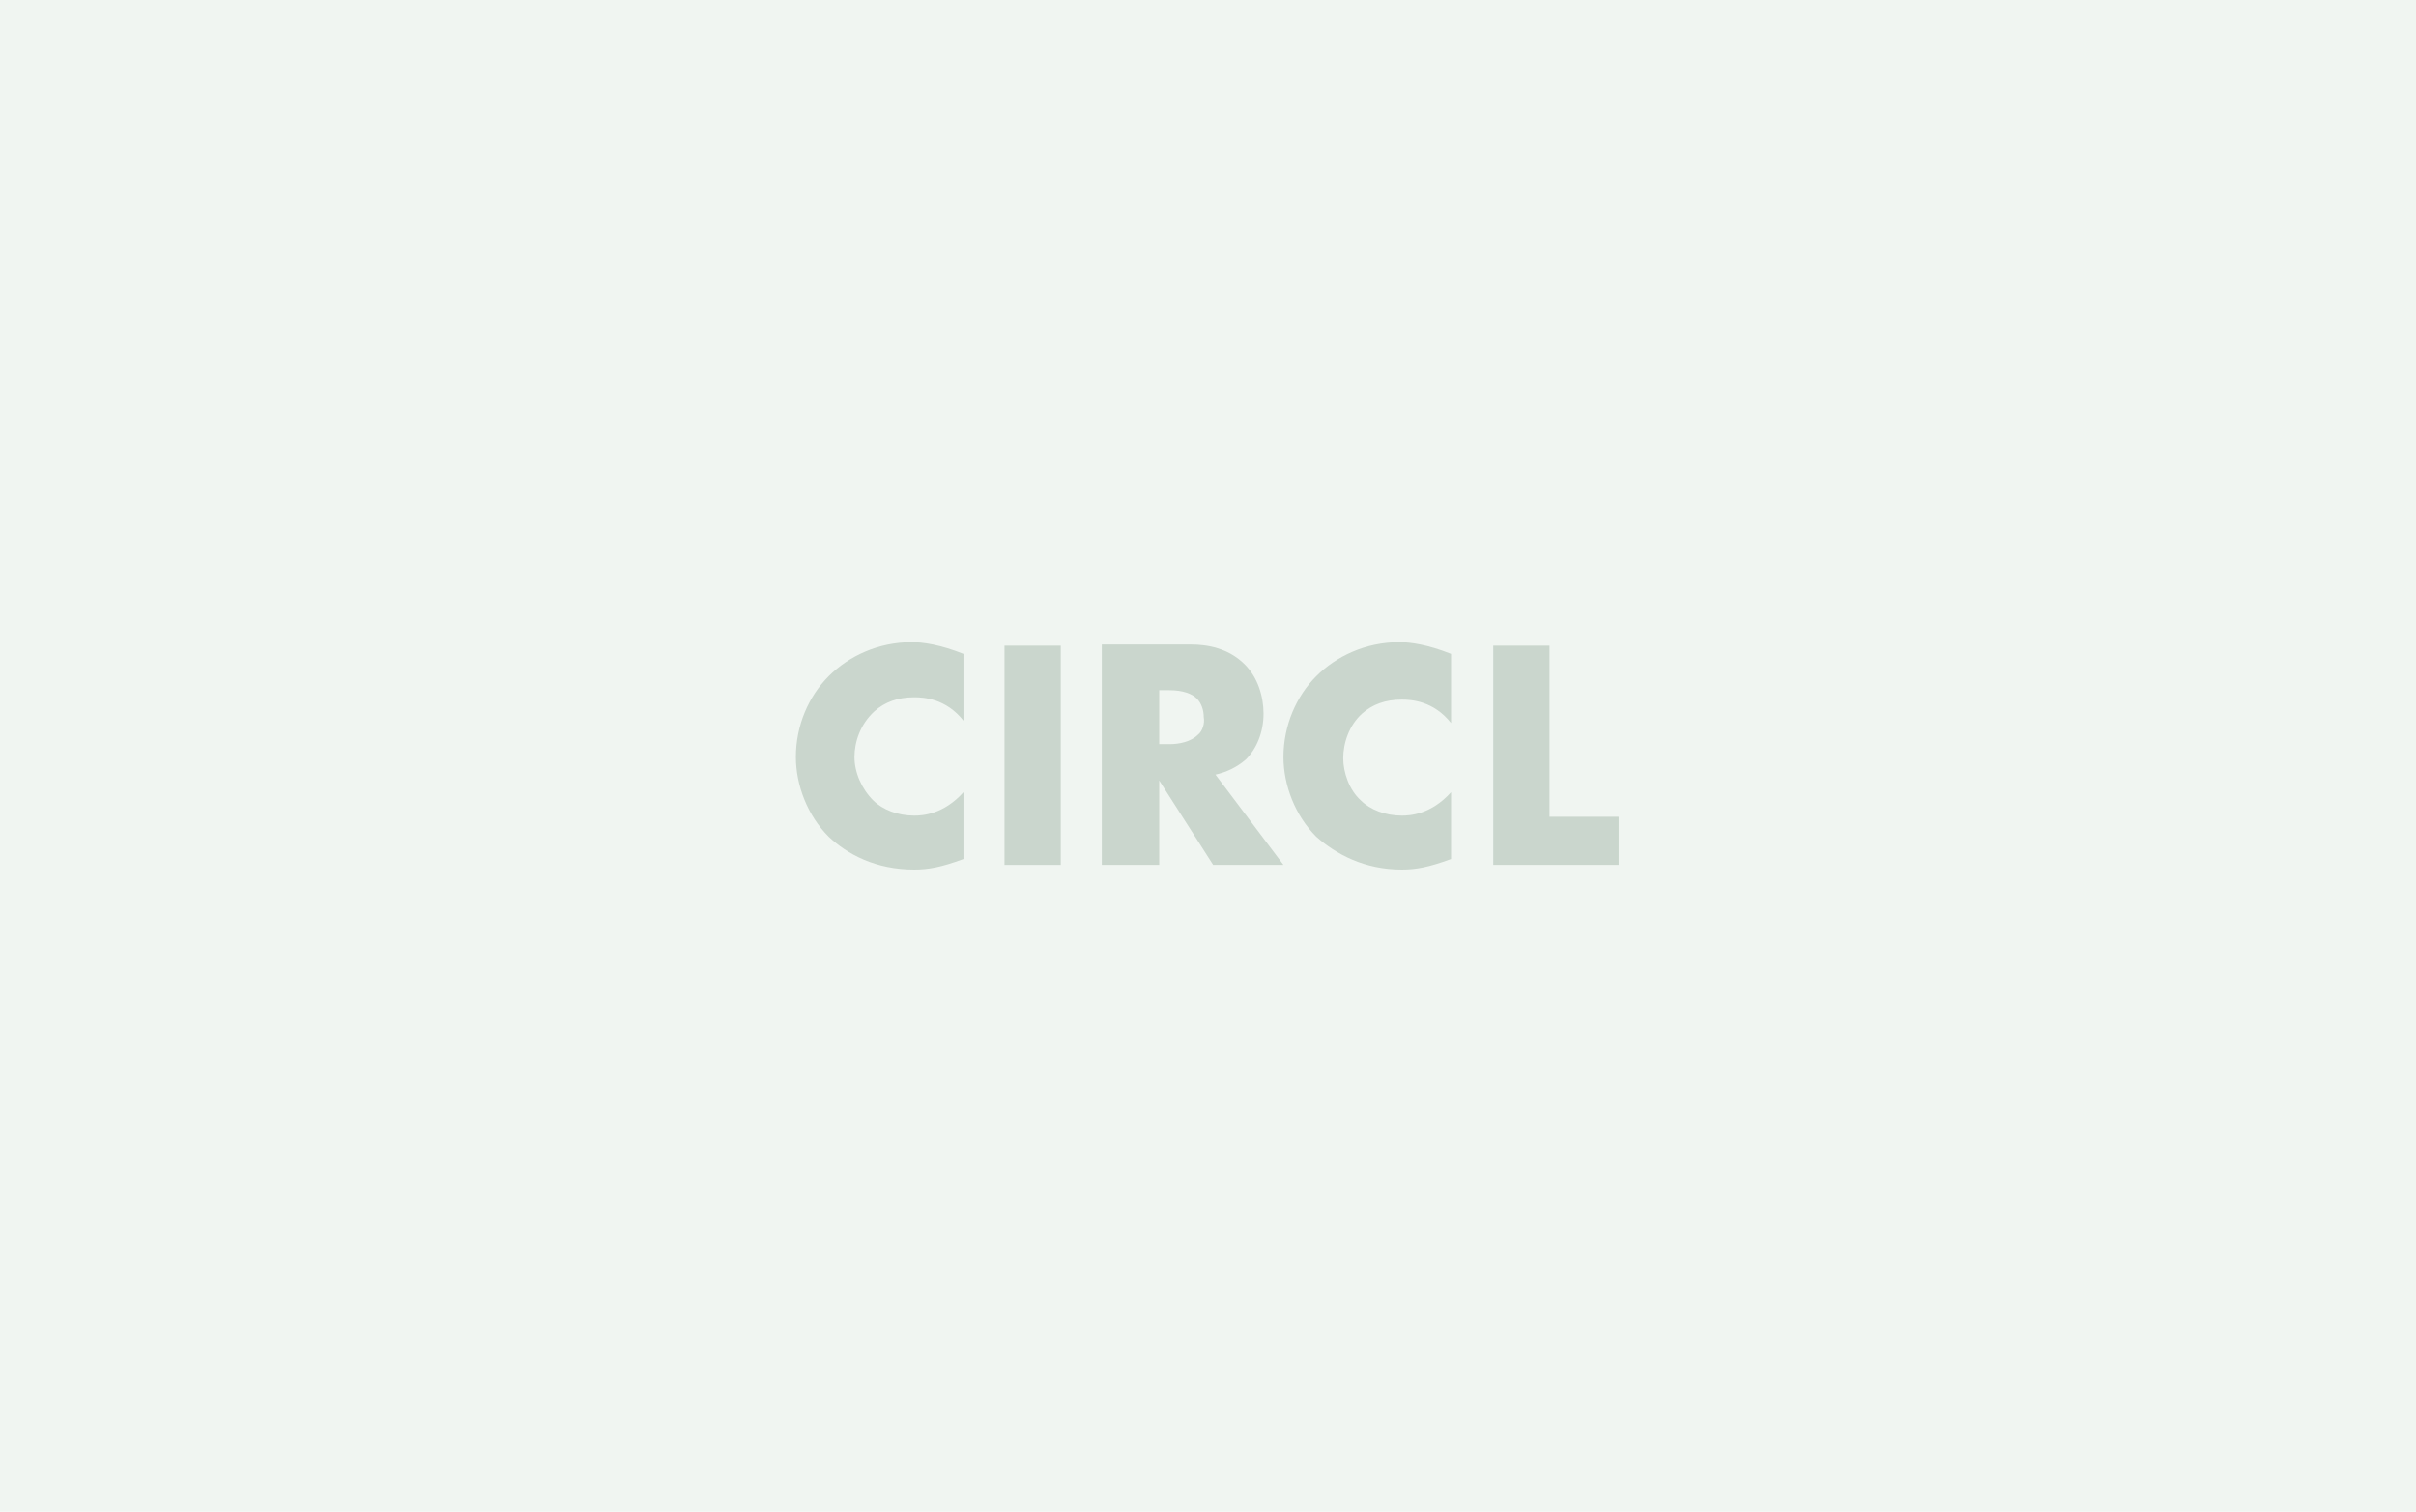 <svg width="425" height="266" viewBox="0 0 425 266" fill="none" xmlns="http://www.w3.org/2000/svg">
<rect width="425" height="266" fill="#F0F5F1"/>
<g clip-path="url(#clip0_858_3369)">
<path d="M160.825 153C163.299 153 165.567 152.588 169.485 151.144V139.392C165.979 143.309 162.268 143.515 160.825 143.515C157.938 143.515 155.258 142.485 153.608 140.835C151.546 138.773 150.309 135.887 150.309 133.206C150.309 130.526 151.34 127.433 153.814 125.165C155.67 123.515 157.938 122.691 160.825 122.691C162.474 122.691 166.392 122.897 169.485 126.814V115.062C165.361 113.412 162.268 113 160.412 113C154.433 113 149.278 115.474 145.773 118.979C142.268 122.485 140 127.639 140 133.206C140 138.155 142.062 143.515 145.773 147.227C149.072 150.32 154.021 153 160.825 153Z" fill="#CAD6CD"/>
<path d="M186.598 113.619H176.701V152.175H186.598V113.619Z" fill="#CAD6CD"/>
<path d="M213.815 136.299C215.671 135.886 217.526 135.062 219.176 133.618C221.031 131.763 222.269 128.876 222.269 125.577C222.269 122.484 221.238 119.185 218.97 116.917C216.083 114.031 212.372 113.412 209.485 113.412H193.815V152.175H203.918V137.33L213.403 152.175H225.774L213.815 136.299ZM210.722 129.289C209.485 130.526 207.423 130.938 205.774 130.938H203.918V121.453H205.774C208.042 121.453 209.691 122.072 210.516 122.897C211.341 123.722 211.753 124.959 211.753 126.196C211.959 127.227 211.547 128.67 210.722 129.289Z" fill="#CAD6CD"/>
<path d="M246.598 153C249.072 153 251.34 152.588 255.257 151.144V139.392C251.752 143.309 248.041 143.515 246.598 143.515C243.711 143.515 241.031 142.485 239.381 140.835C237.319 138.979 236.288 135.887 236.288 133.412C236.288 130.732 237.319 127.639 239.587 125.577C241.443 123.928 243.711 123.103 246.598 123.103C248.247 123.103 252.165 123.309 255.257 127.227V115.062C251.134 113.412 248.041 113 246.185 113C240.206 113 235.051 115.474 231.546 118.979C228.041 122.485 225.773 127.639 225.773 133.206C225.773 138.155 227.835 143.515 231.546 147.227C235.051 150.32 240 153 246.598 153Z" fill="#CAD6CD"/>
<path d="M284.742 152.175V143.722H272.577V113.619H262.68V152.175H284.742Z" fill="#CAD6CD"/>
</g>
<defs>
<clipPath id="clip0_858_3369">
<rect width="144.742" height="40" fill="white" transform="translate(140 113)"/>
</clipPath>
</defs>
</svg>
